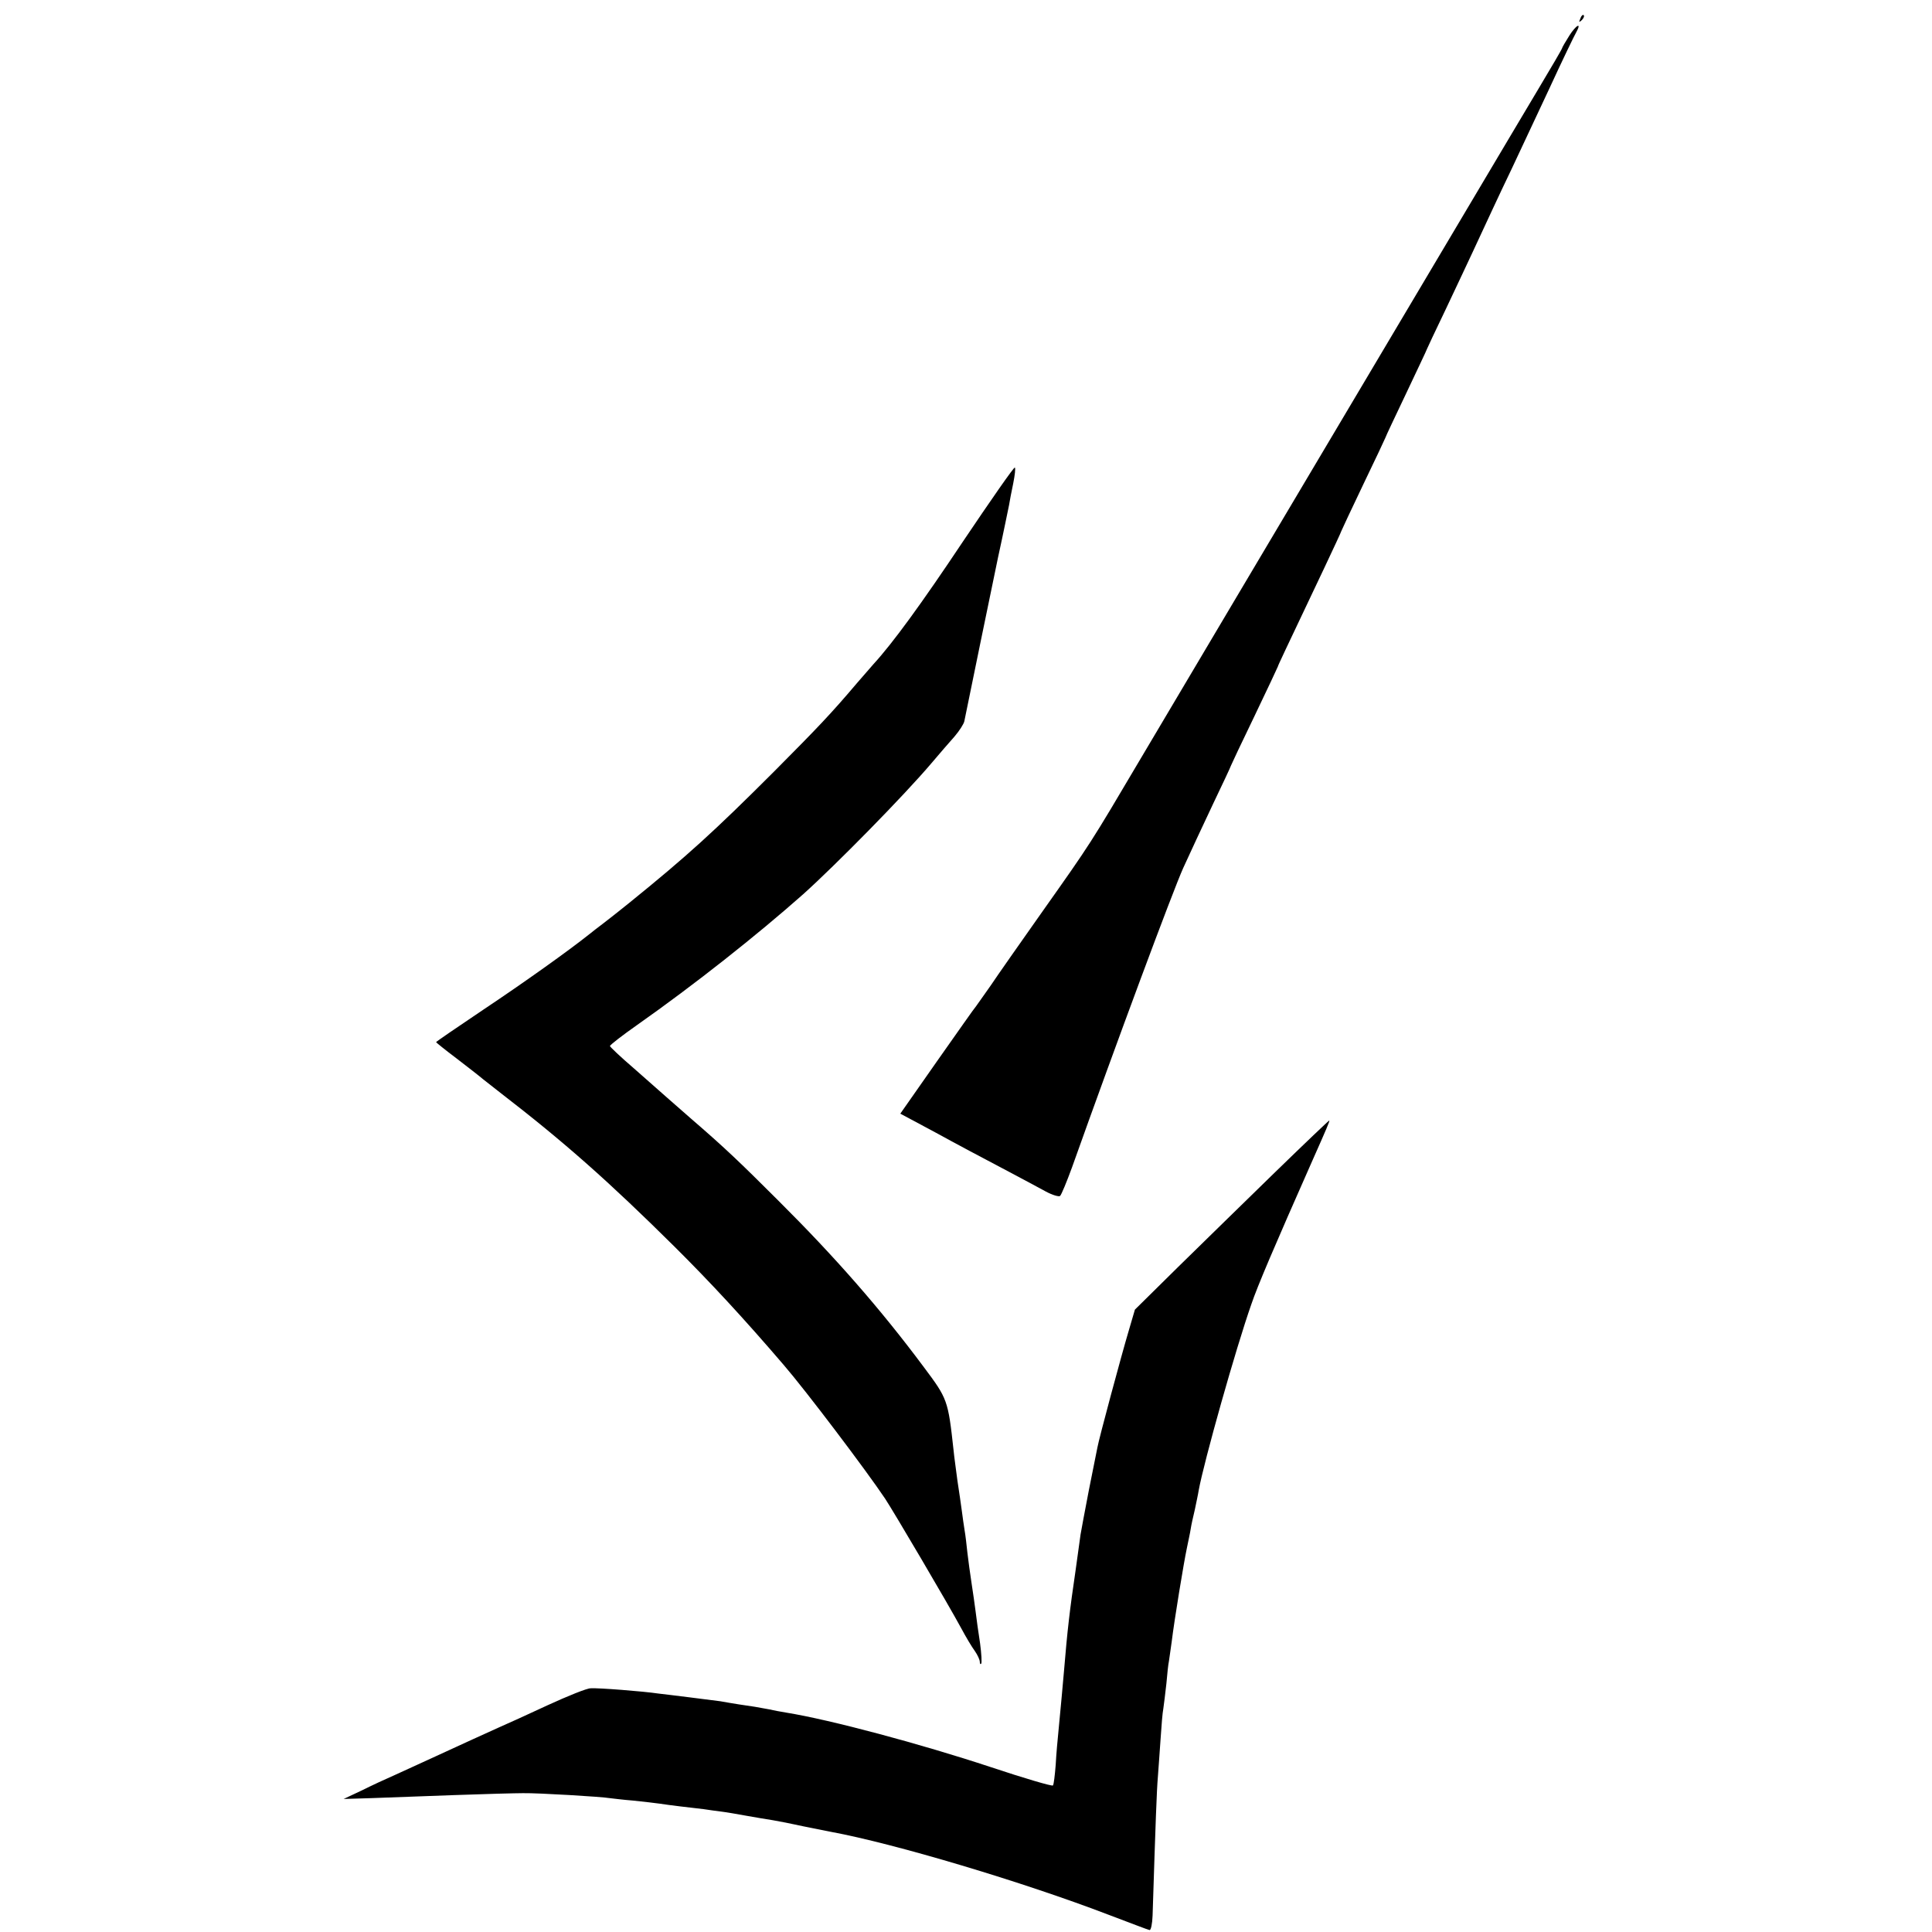 <?xml version="1.0" standalone="no"?>
<!DOCTYPE svg PUBLIC "-//W3C//DTD SVG 20010904//EN"
 "http://www.w3.org/TR/2001/REC-SVG-20010904/DTD/svg10.dtd">
<svg version="1.0" xmlns="http://www.w3.org/2000/svg"
 width="700pt" height="700pt" viewBox="0 0 700 700"
 preserveAspectRatio="xMidYMid meet">
<g transform="translate(0,700) scale(0.1,-0.1)"
fill="#000000" stroke="none">
<path d="M5726 6933 c-6 -14 -5 -15 5 -6 7 7 10 15 7 18 -3 3 -9 -2 -12 -12z"/>
<path d="M5686 6871 c-14 -22 -26 -43 -26 -45 0 -3 -40 -71 -89 -153 -48 -81
-139 -233 -201 -338 -840 -1414 -1116 -1879 -1238 -2085 -182 -308 -180 -305
-354 -551 -79 -112 -164 -233 -188 -269 -25 -36 -49 -69 -53 -75 -5 -5 -68
-95 -142 -200 l-133 -190 127 -68 c69 -38 178 -96 241 -129 63 -33 135 -72
159 -85 24 -13 48 -20 52 -16 5 5 24 51 43 103 161 452 366 1003 403 1085 25
55 74 160 109 234 35 73 64 135 64 137 0 1 38 82 85 179 47 98 85 179 85 180
0 3 19 43 169 359 33 70 61 130 61 132 0 1 36 78 80 170 44 91 80 168 80 169
0 2 34 74 75 160 41 87 75 158 75 160 0 1 31 67 69 146 37 79 81 171 96 204
54 116 93 201 143 305 27 58 88 188 136 290 47 102 91 193 97 203 21 38 0 27
-25 -12z"/>
<path d="M3489 5038 c-150 -225 -255 -369 -324 -444 -5 -6 -32 -37 -60 -69
-95 -112 -141 -160 -300 -320 -218 -218 -316 -307 -526 -477 -36 -29 -79 -63
-95 -75 -16 -12 -38 -29 -49 -38 -74 -59 -235 -174 -382 -272 -95 -64 -173
-117 -173 -119 0 -1 33 -28 73 -58 39 -30 83 -64 97 -76 14 -11 43 -34 65 -51
227 -175 390 -319 628 -555 130 -129 254 -263 397 -430 81 -94 298 -381 367
-484 31 -47 225 -376 276 -470 16 -30 38 -67 49 -82 10 -14 18 -32 18 -39 0
-7 2 -10 5 -7 3 3 1 36 -4 74 -6 38 -13 89 -16 114 -3 25 -10 72 -15 105 -5
33 -12 83 -15 110 -3 28 -7 64 -10 80 -3 17 -7 48 -10 70 -3 22 -10 72 -16
110 -5 39 -12 88 -14 110 -20 183 -22 187 -108 302 -158 212 -322 399 -527
603 -142 142 -197 194 -314 295 -32 28 -72 63 -89 78 -18 16 -71 63 -119 105
-49 42 -88 79 -88 82 0 4 44 38 98 76 209 147 435 326 602 474 117 105 366
358 465 475 28 33 65 76 83 96 18 21 34 46 36 56 21 104 95 463 122 593 20 91
37 176 40 190 2 14 9 49 15 78 6 30 9 56 6 58 -3 3 -87 -118 -188 -268z"/>
<path d="M4620 2753 c-107 -104 -264 -258 -351 -343 l-157 -155 -22 -75 c-26
-87 -109 -395 -114 -425 -2 -11 -16 -81 -31 -155 -14 -74 -28 -146 -30 -160
-2 -14 -10 -72 -18 -130 -21 -142 -30 -219 -42 -365 -5 -60 -11 -121 -20 -217
-3 -29 -8 -84 -10 -122 -3 -38 -7 -72 -10 -75 -2 -4 -104 26 -227 67 -251 83
-579 171 -740 197 -18 3 -46 8 -63 12 -16 3 -39 7 -50 9 -23 3 -87 13 -125 20
-14 2 -63 8 -110 14 -47 6 -98 12 -115 14 -53 8 -219 21 -245 19 -14 0 -83
-28 -155 -61 -71 -33 -152 -70 -180 -82 -52 -23 -116 -53 -245 -112 -41 -19
-99 -45 -129 -59 -30 -13 -84 -38 -120 -56 l-66 -31 100 3 c55 2 190 7 300 11
110 4 223 7 250 7 54 1 287 -13 314 -18 9 -1 48 -6 86 -9 39 -4 81 -9 95 -11
14 -2 48 -7 75 -10 28 -3 66 -8 85 -10 19 -3 49 -7 65 -9 17 -2 57 -9 90 -15
33 -6 76 -13 95 -16 19 -3 69 -13 110 -22 41 -8 86 -17 100 -20 233 -43 697
-182 1005 -300 77 -29 144 -55 150 -56 5 -1 10 23 11 53 11 345 15 453 19 500
2 30 7 93 10 140 3 47 7 96 10 110 2 14 7 54 11 90 3 36 7 72 9 80 1 8 6 40
10 70 10 82 44 288 55 340 5 25 12 56 14 70 2 14 9 45 15 70 5 25 12 56 14 70
19 104 134 513 191 675 22 65 82 206 221 520 52 117 64 145 61 145 -2 0 -90
-84 -196 -187z"/>
</g>
</svg>
